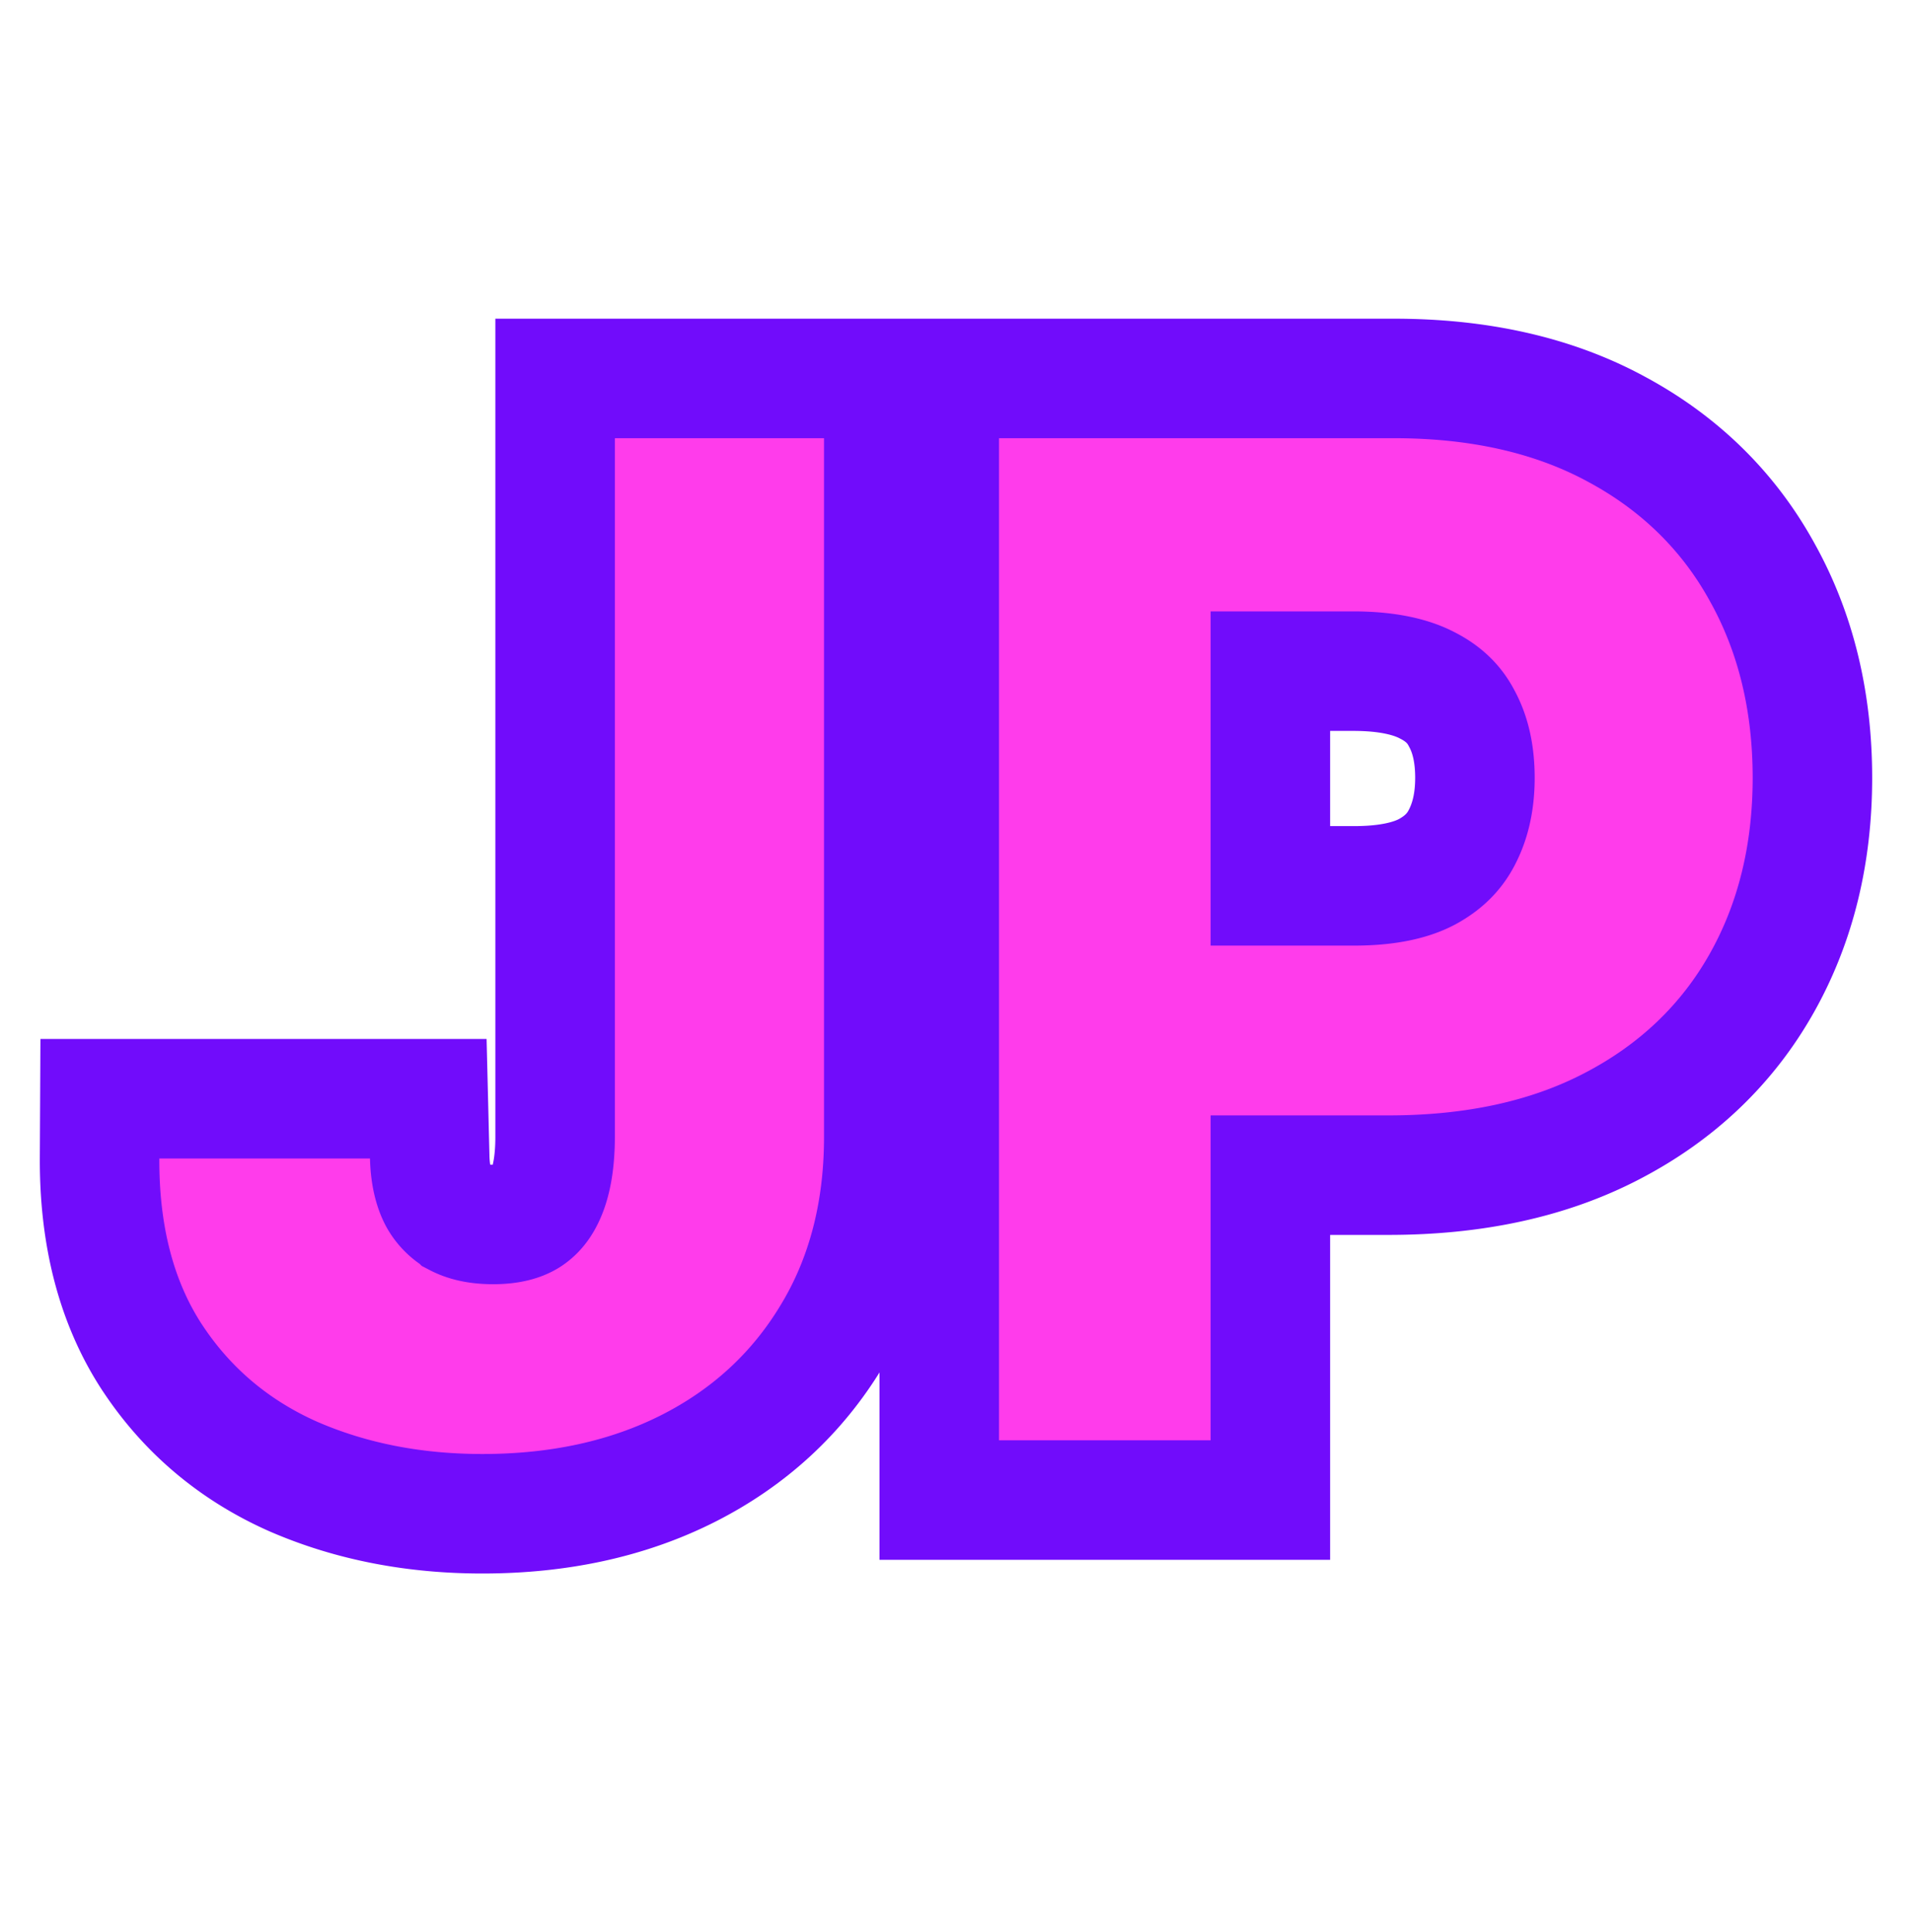 <svg width="96" height="97" fill="none" xmlns="http://www.w3.org/2000/svg"><path d="M30.871 19h-3v38.08c0 1.329-.198 2.248-.465 2.864-.258.597-.573.932-.917 1.149-.325.2-.85.382-1.728.382-.826 0-1.392-.157-1.793-.366a2.53 2.53 0 0 1-.949-.972c-.235-.452-.42-1.102-.443-2.05l-.072-2.925H5.015L5 58.147c-.018 3.772.786 7.162 2.621 9.98l.006.008c1.764 2.69 4.167 4.705 7.14 6.014l.01.004.012.005C17.678 75.403 20.837 76 24.22 76c3.786 0 7.25-.721 10.307-2.261 3.055-1.54 5.488-3.765 7.229-6.653 1.782-2.93 2.617-6.303 2.617-10.005V19H30.871ZM47.16 72.312v3h16.625V59h5.933c4.222 0 8.013-.779 11.255-2.479 3.218-1.679 5.742-4.069 7.481-7.155C90.181 46.302 91 42.833 91 39.049c0-3.774-.807-7.235-2.508-10.294-1.696-3.095-4.168-5.505-7.336-7.208C77.94 19.801 74.176 19 69.988 19H47.16v53.312ZM68 44.475h-4.215V33.696h4.166c1.742 0 2.925.301 3.71.713l.013.007.012.006c.823.422 1.351.963 1.7 1.636l.011.02.011.021c.396.735.647 1.686.647 2.95 0 1.24-.248 2.215-.662 3.003l-.003.006-.004.007c-.355.684-.898 1.252-1.744 1.708-.763.404-1.922.702-3.642.702Z" fill="#FF3CEB" stroke="#710CFB" stroke-width="6"/></svg>
